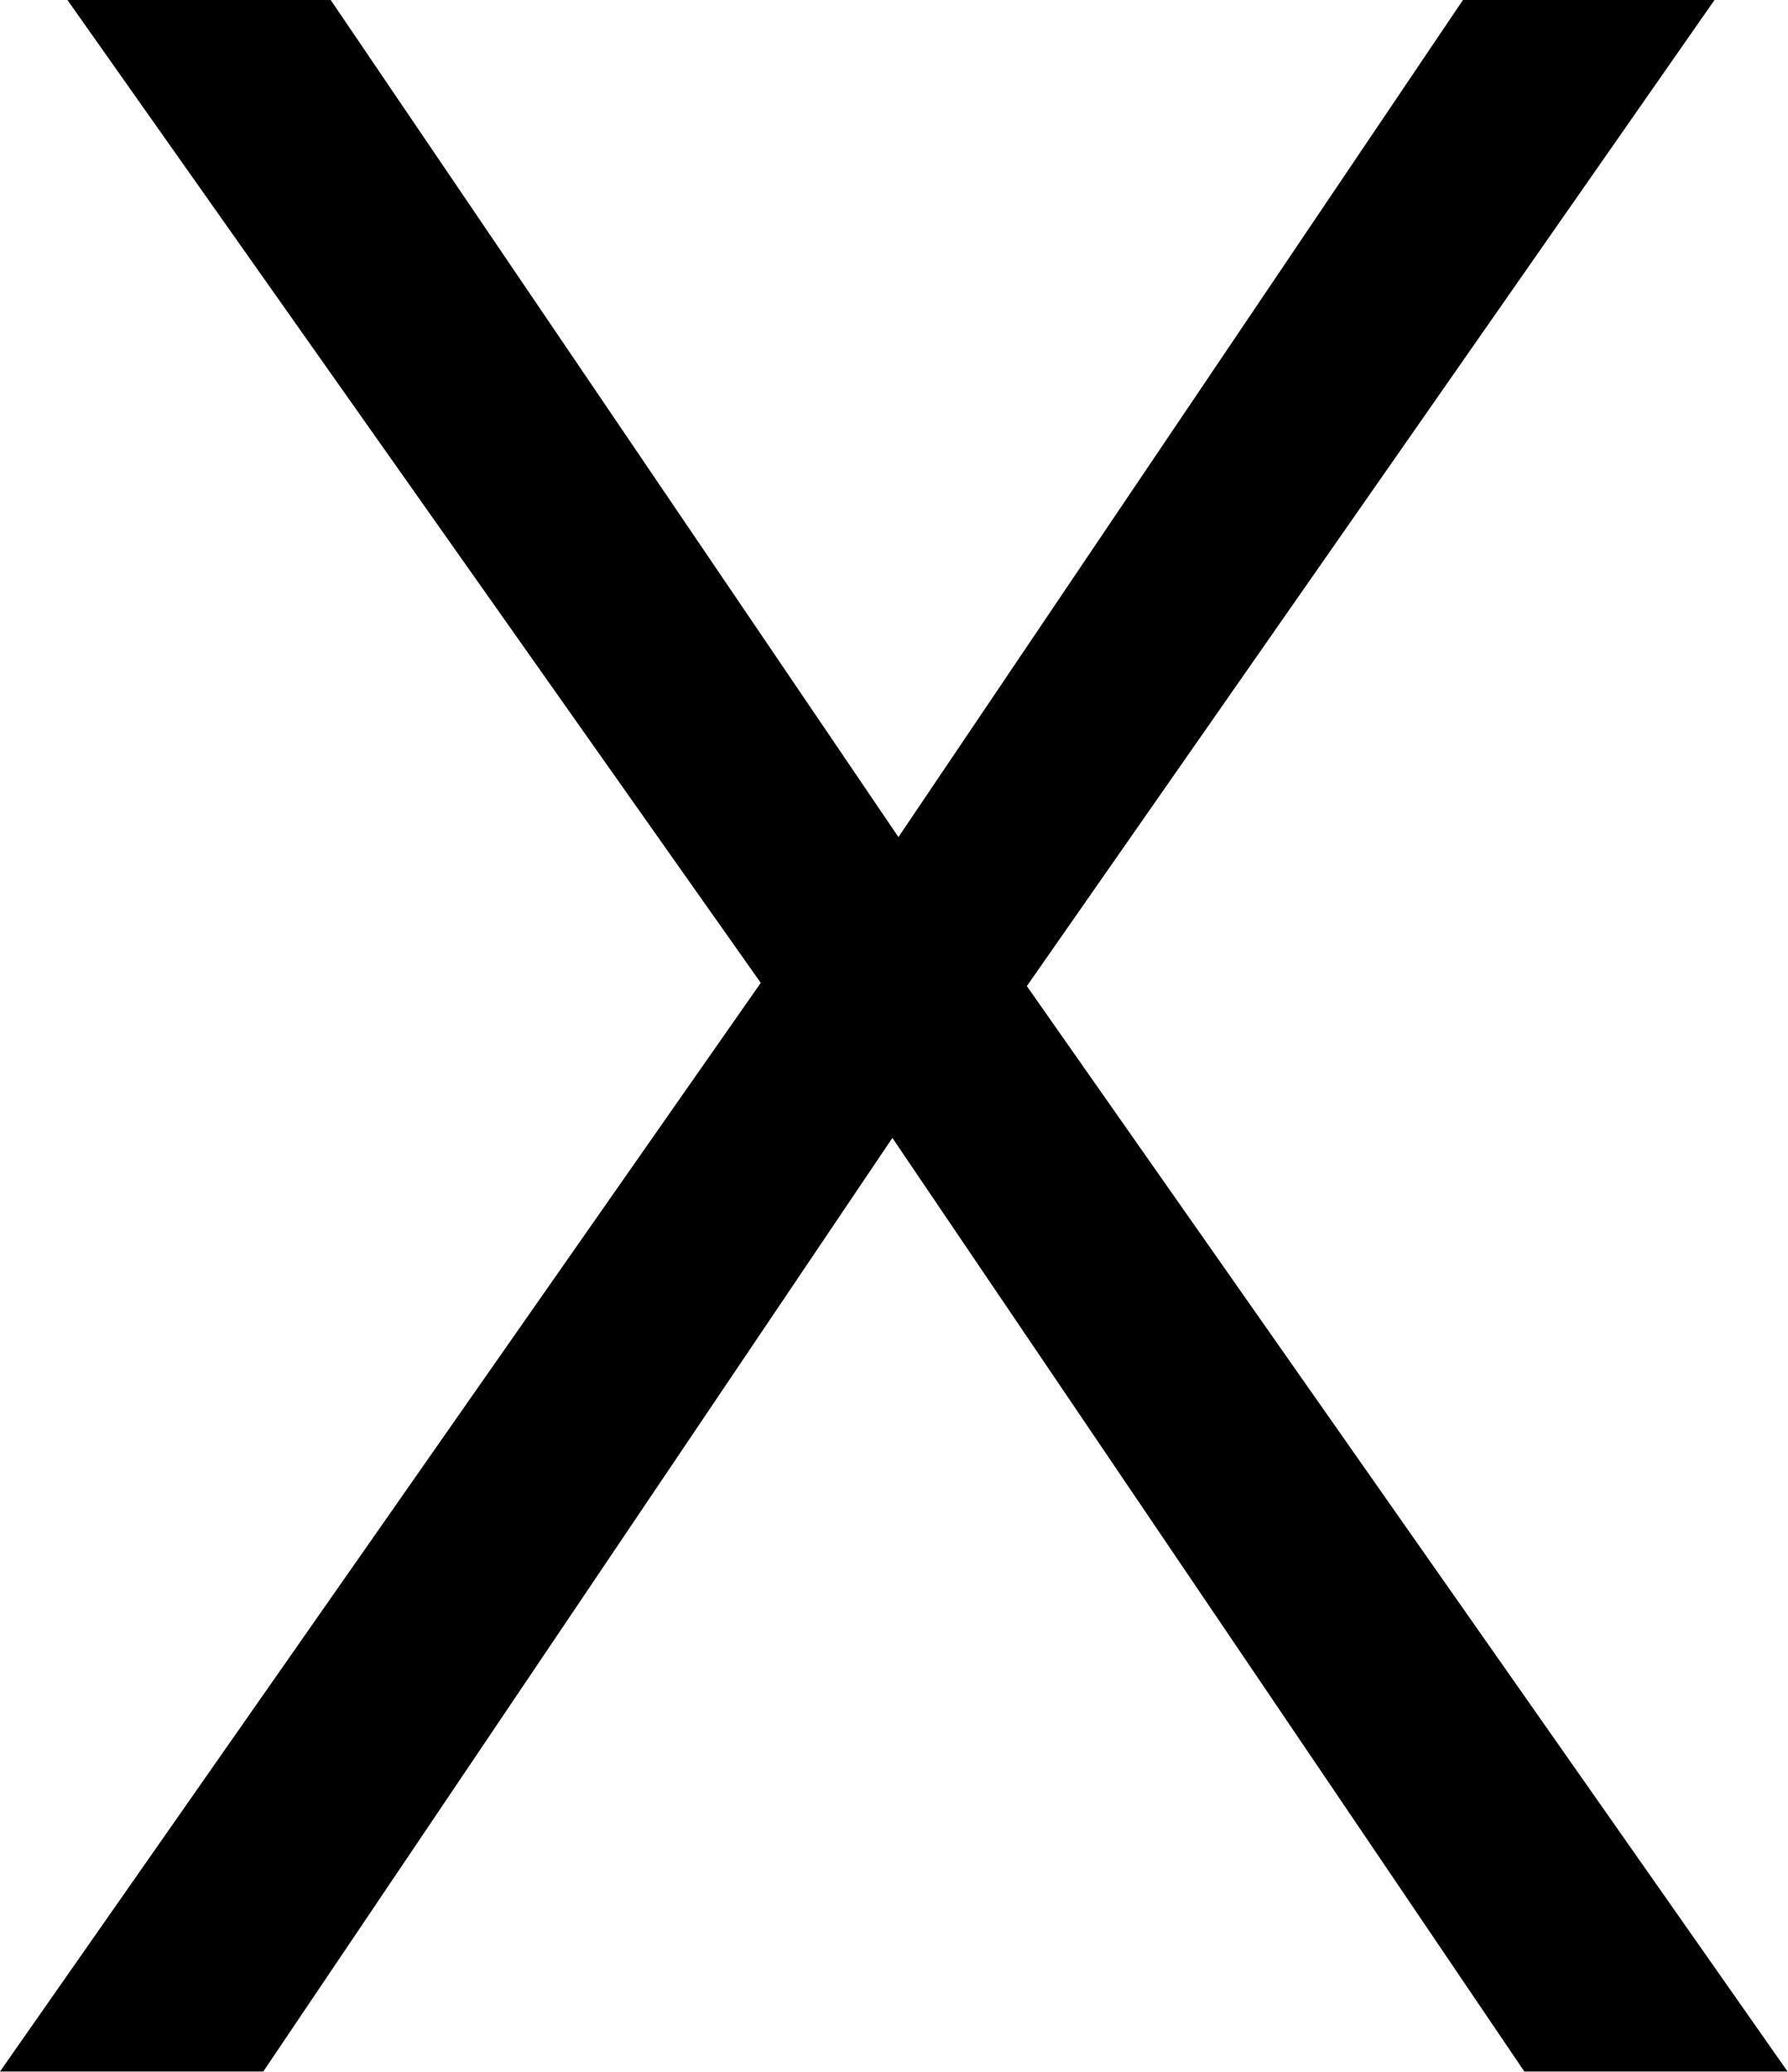 <?xml version="1.0" encoding="UTF-8"?>
<svg id="_レイヤー_2" data-name="レイヤー 2" xmlns="http://www.w3.org/2000/svg" width="44.28" height="51.31" viewBox="0 0 44.28 51.31">
  <g id="_レイヤー_1-2" data-name="レイヤー 1">
    <path d="M22.25,20.73L36.23,0h6.23l-17.03,24.42,18.84,26.88h-6.52l-15.65-23.12-15.58,23.12H0l18.84-26.96L1.67,0h6.52l14.06,20.73Z"/>
  </g>
</svg>